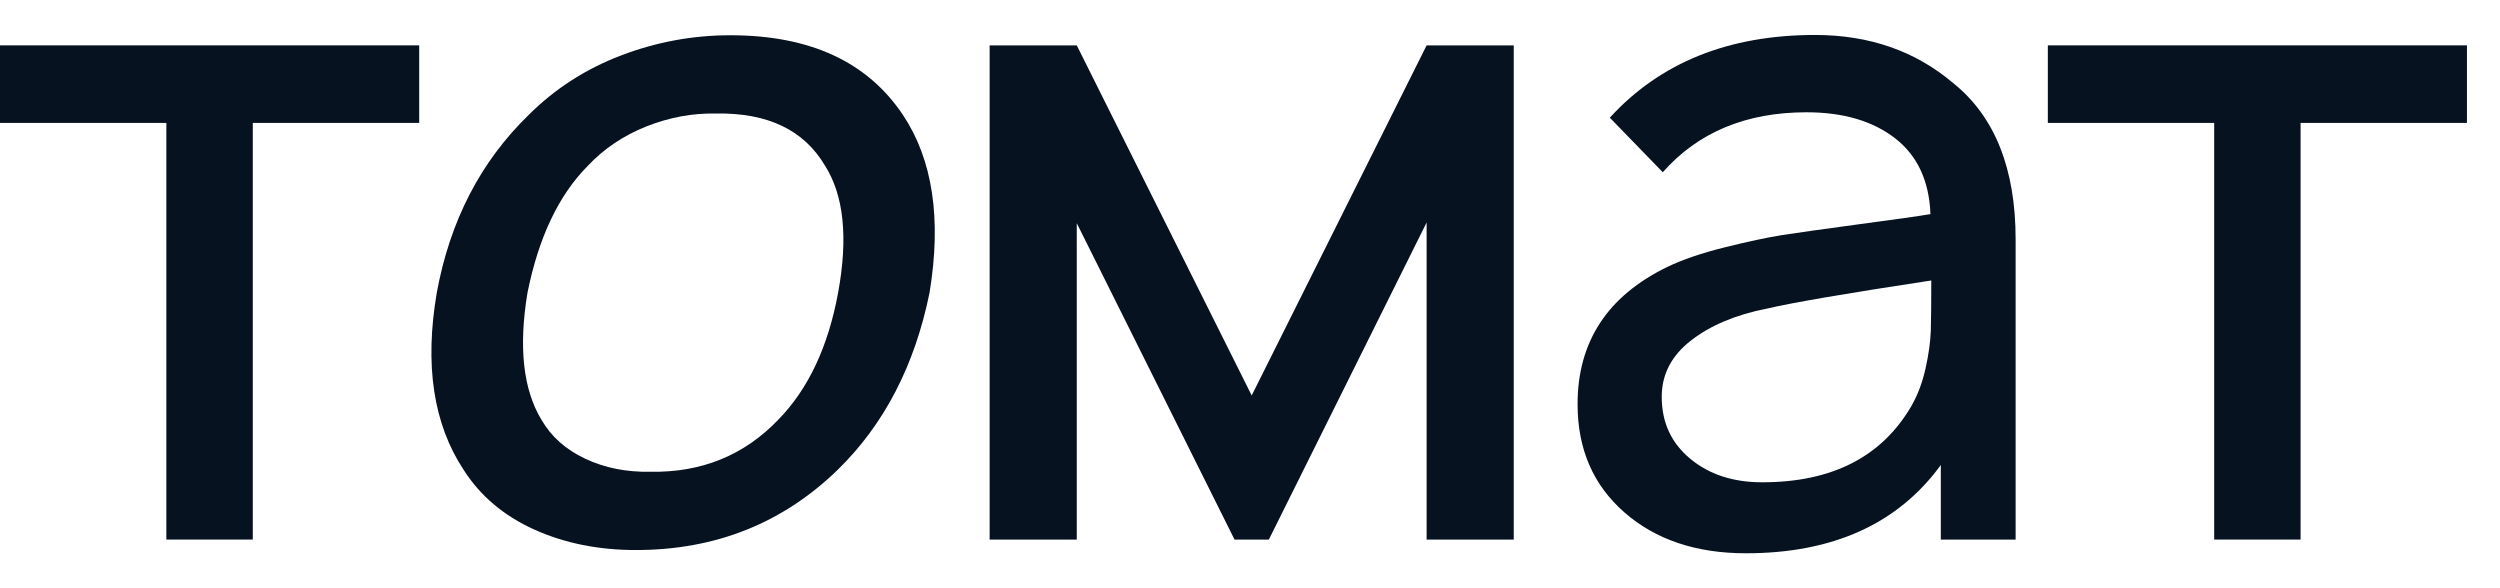 <?xml version="1.0" encoding="UTF-8"?> <svg xmlns="http://www.w3.org/2000/svg" width="68" height="16" viewBox="0 0 68 16" fill="none"> <path d="M11.402 1.234V3.343H6.876V14.676H4.525V3.343H0L0 1.234H11.402Z" fill="#071220"></path> <path d="M17.298 14.961C16.274 14.961 15.35 14.774 14.526 14.401C13.701 14.027 13.061 13.487 12.609 12.777C11.788 11.532 11.544 9.926 11.881 7.96C12.239 6.007 13.072 4.395 14.381 3.125C15.093 2.415 15.93 1.876 16.891 1.509C17.852 1.142 18.843 0.959 19.867 0.959C22.029 0.959 23.593 1.681 24.559 3.125C25.372 4.344 25.613 5.956 25.284 7.96C24.882 9.939 24.049 11.545 22.787 12.777C21.289 14.232 19.46 14.961 17.298 14.961ZM17.688 12.832C19.081 12.857 20.244 12.384 21.172 11.413C21.987 10.579 22.527 9.428 22.797 7.96C23.071 6.466 22.953 5.315 22.441 4.507C21.868 3.536 20.88 3.063 19.477 3.088C18.831 3.075 18.198 3.193 17.576 3.441C16.955 3.69 16.426 4.045 15.992 4.507C15.198 5.304 14.651 6.455 14.348 7.96C14.102 9.441 14.229 10.592 14.725 11.413C14.99 11.874 15.387 12.228 15.919 12.477C16.446 12.727 17.038 12.844 17.688 12.832Z" fill="#071220"></path> <path d="M41.174 1.234V14.678H38.804V6.052L34.512 14.678H33.58L29.288 6.071V14.678H26.918V1.234H29.288L34.046 10.757L38.804 1.234H41.174Z" fill="#071220"></path> <path d="M54.822 14.677H52.79V12.649C51.623 14.248 49.856 15.049 47.489 15.049C46.135 15.049 45.032 14.679 44.184 13.937C43.334 13.195 42.91 12.214 42.91 10.993C42.91 9.295 43.724 8.05 45.354 7.259C45.766 7.061 46.285 6.884 46.912 6.728C47.538 6.572 48.06 6.46 48.481 6.393C48.901 6.329 49.604 6.229 50.59 6.096C51.577 5.965 52.215 5.874 52.508 5.824C52.474 4.918 52.151 4.229 51.543 3.758C50.933 3.289 50.133 3.054 49.138 3.054C47.491 3.054 46.187 3.598 45.228 4.685L43.787 3.201C45.158 1.701 47.02 0.951 49.371 0.951C50.846 0.951 52.099 1.388 53.128 2.261C54.259 3.169 54.825 4.586 54.825 6.515V14.677H54.822ZM51.991 11.042C52.161 10.745 52.29 10.404 52.376 10.016C52.462 9.629 52.508 9.287 52.518 8.99C52.526 8.692 52.531 8.239 52.531 7.629C50.249 7.975 48.758 8.231 48.055 8.395C47.214 8.561 46.528 8.848 45.996 9.261C45.464 9.673 45.199 10.184 45.199 10.793C45.199 11.487 45.456 12.047 45.971 12.475C46.486 12.904 47.138 13.118 47.927 13.118C49.83 13.12 51.185 12.427 51.991 11.042Z" fill="#071220"></path> <path d="M67.101 1.234V3.343H62.576V14.676H60.226V3.343H55.701V1.234H67.101Z" fill="#071220"></path> </svg> 